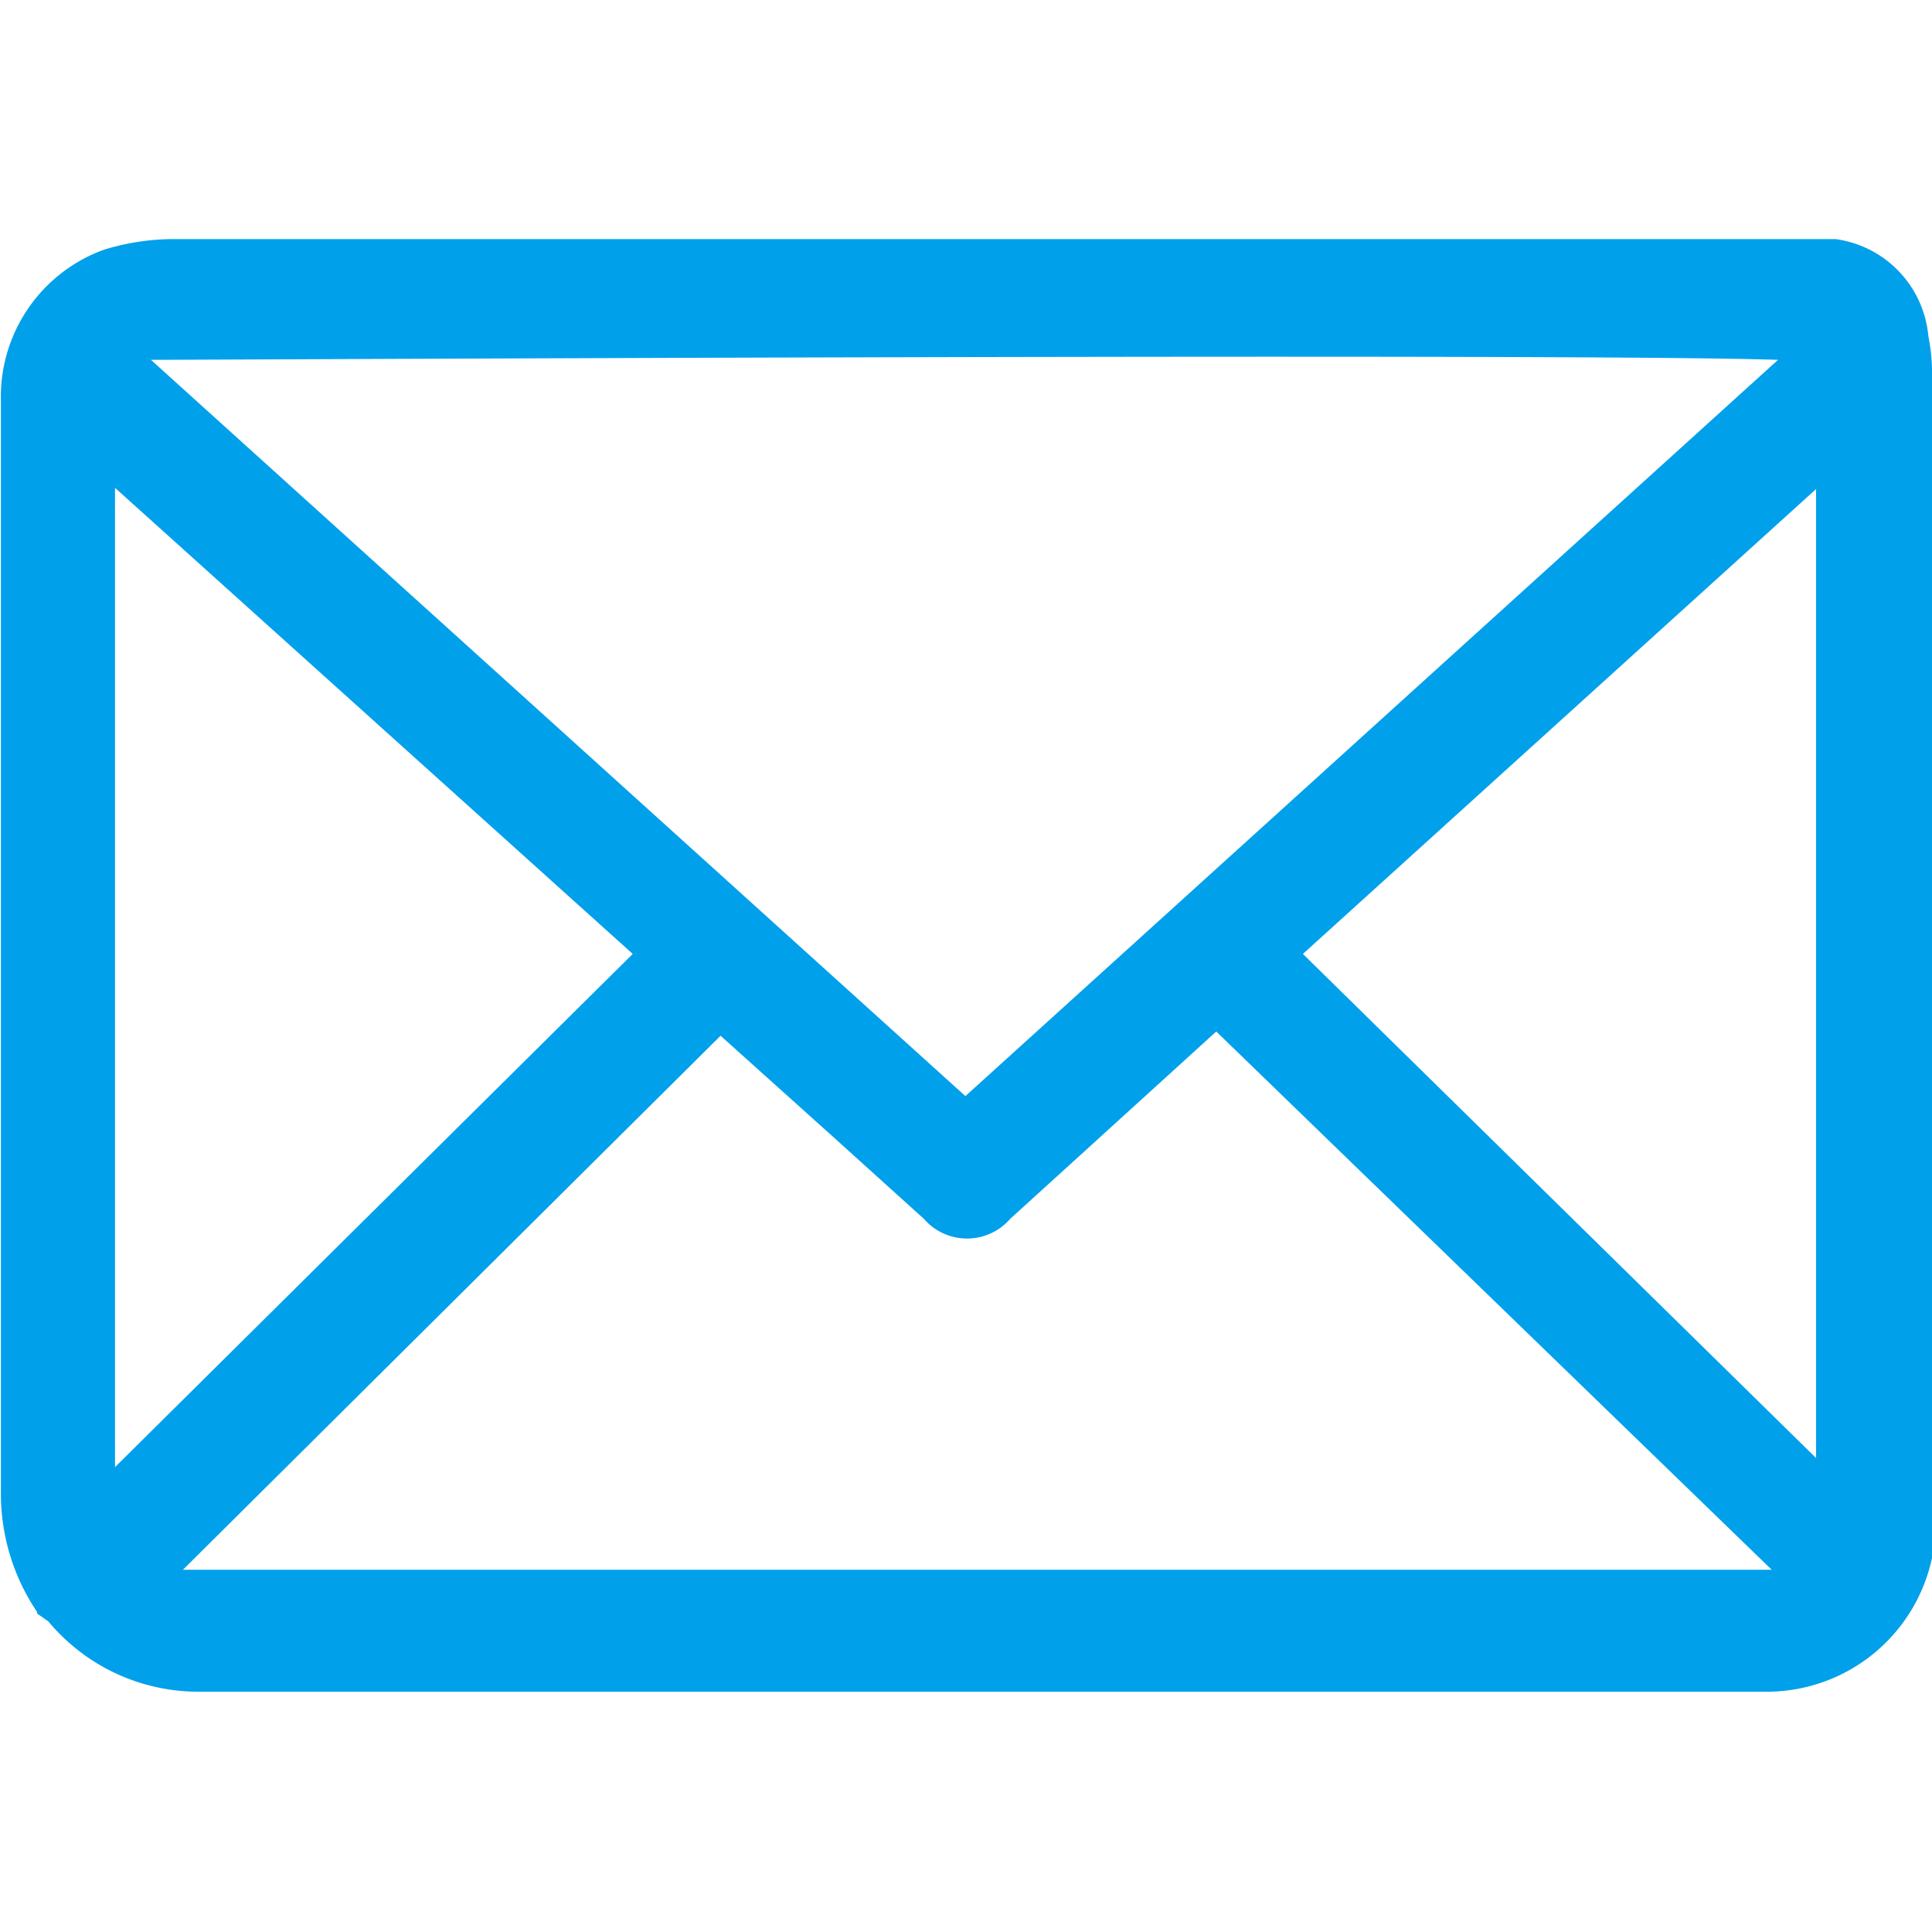 <svg id="图层_1" data-name="图层 1" xmlns="http://www.w3.org/2000/svg" viewBox="0 0 64 64"><defs><style>.cls-1{fill:#00a0eb;}</style></defs><path class="cls-1" d="M64,50.37V12.52h0V12.2a6.26,6.26,0,0,0-.12-1.06,3.57,3.57,0,0,0-3.08-3.22h-55a7.87,7.87,0,0,0-2.35.35,5.18,5.18,0,0,0-3.42,5V49.4a7,7,0,0,0,1.2,4l0,.05.37.26a6.47,6.47,0,0,0,5,2.33H58.6A5.6,5.6,0,0,0,64,51.61v0A6.88,6.88,0,0,0,64,50.37ZM23.87,34.31l3.74,3.36,3,2.71a1.89,1.89,0,0,0,2.85,0l6.83-6.21L58.69,52H6.06Zm8.11,2L5,11.92h.28c14.48-.06,47.52-.2,53.62,0Zm11.18-4.71,17-15.4V48.3Zm-22.2,0-17.15,17V16.16Z"/></svg>